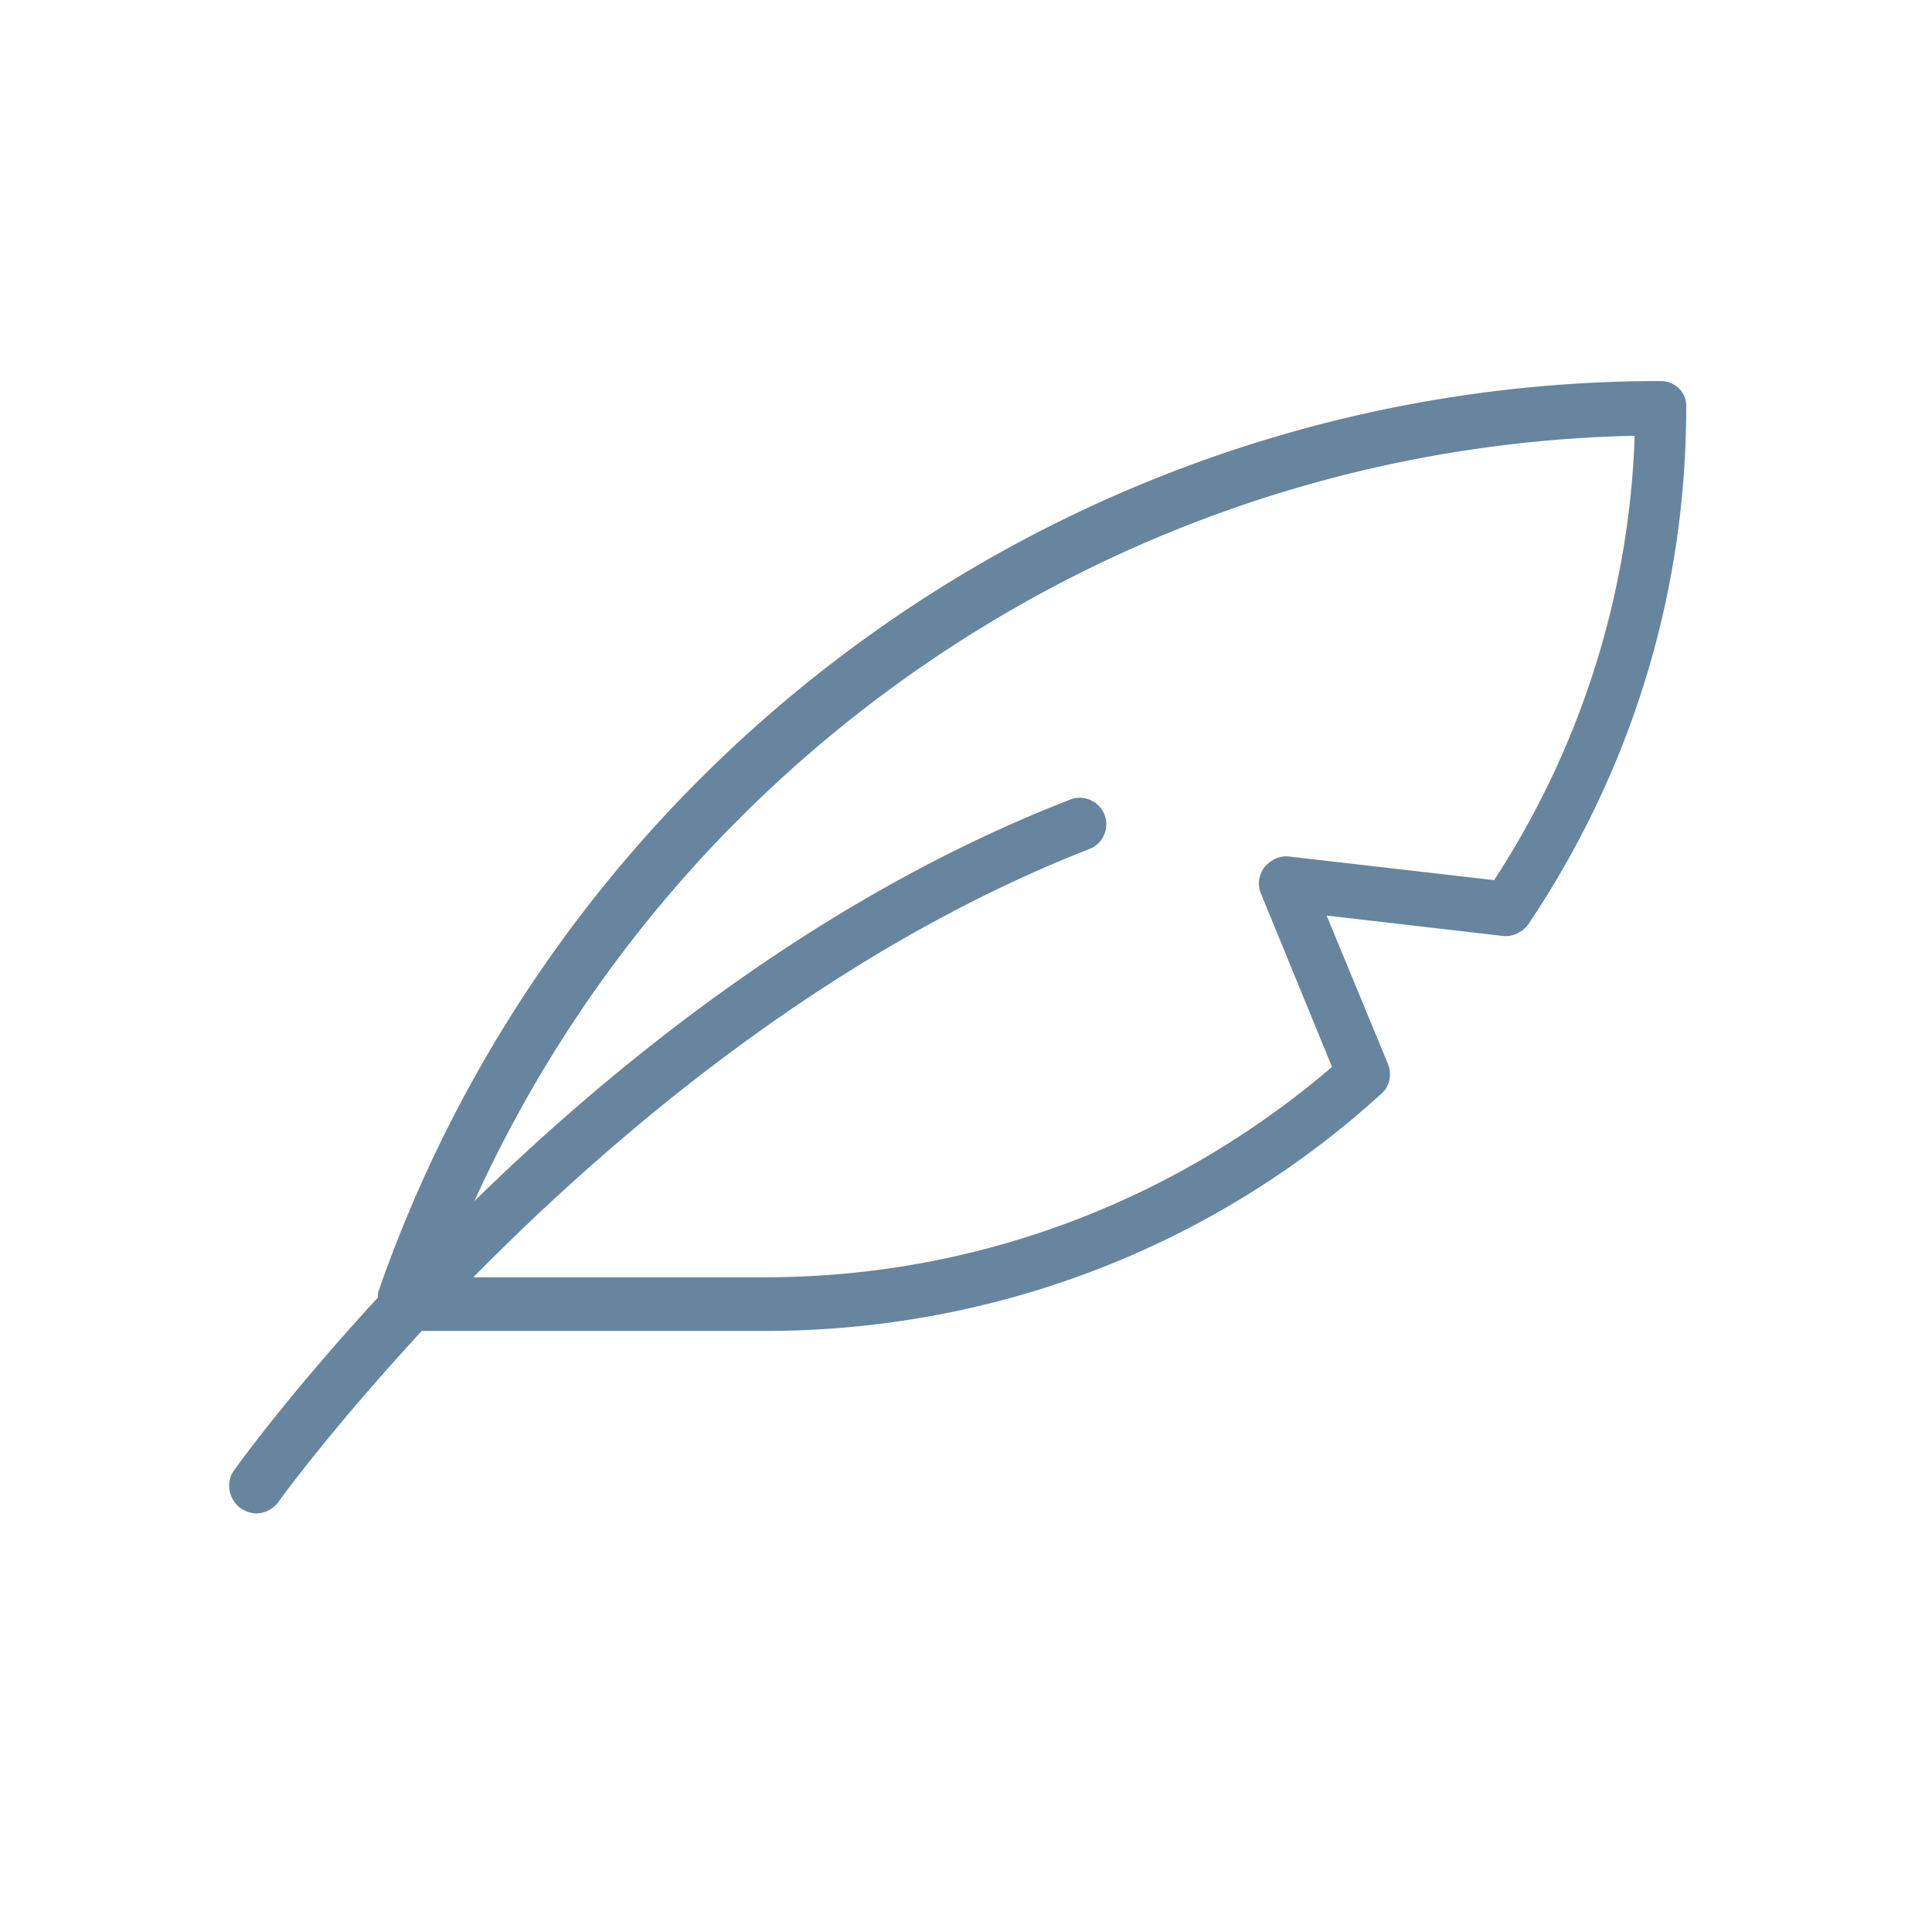 <svg xmlns="http://www.w3.org/2000/svg" xmlns:xlink="http://www.w3.org/1999/xlink" id="Layer_1" x="0px" y="0px" width="180px" height="180px" viewBox="0 0 180 180" fill="#68869f" style="enable-background:new 0 0 180 180;" xml:space="preserve"><path d="M154.7 35.5c-53.7 0-101.7 34-119.4 84.7-.1.2-.1.5-.1.7-8.2 8.9-12.9 15.4-13.4 16.1-.8 1.1-.5 2.7.6 3.5.4.3 1 .5 1.5.5.8 0 1.5-.4 2-1 .1-.2 5-6.9 13.4-16h31.9.1c21.3 0 41.7-7.8 57.4-22.1.8-.7 1-1.8.6-2.8l-5.7-13.8 16.4 1.9c.9.1 1.8-.3 2.4-1.1 9.6-14.3 14.7-30.9 14.7-48.1.1-1.4-1-2.5-2.4-2.5zM139.2 82l-19.1-2.2c-.9-.1-1.7.3-2.3 1-.5.7-.7 1.6-.3 2.5l6.6 16.1C109.4 112 90.8 119 71.3 119h-.1-27.1c13.5-13.7 33.6-30.6 57.4-39.9 1.3-.5 1.9-2 1.4-3.2-.5-1.3-2-1.9-3.2-1.4-22.7 8.8-41.9 24.1-55.5 37.4 19.2-42.3 61.2-70.3 108.1-71.3A80.65 80.65 0 0 1 139.2 82z" fill="#67859e"></path></svg>